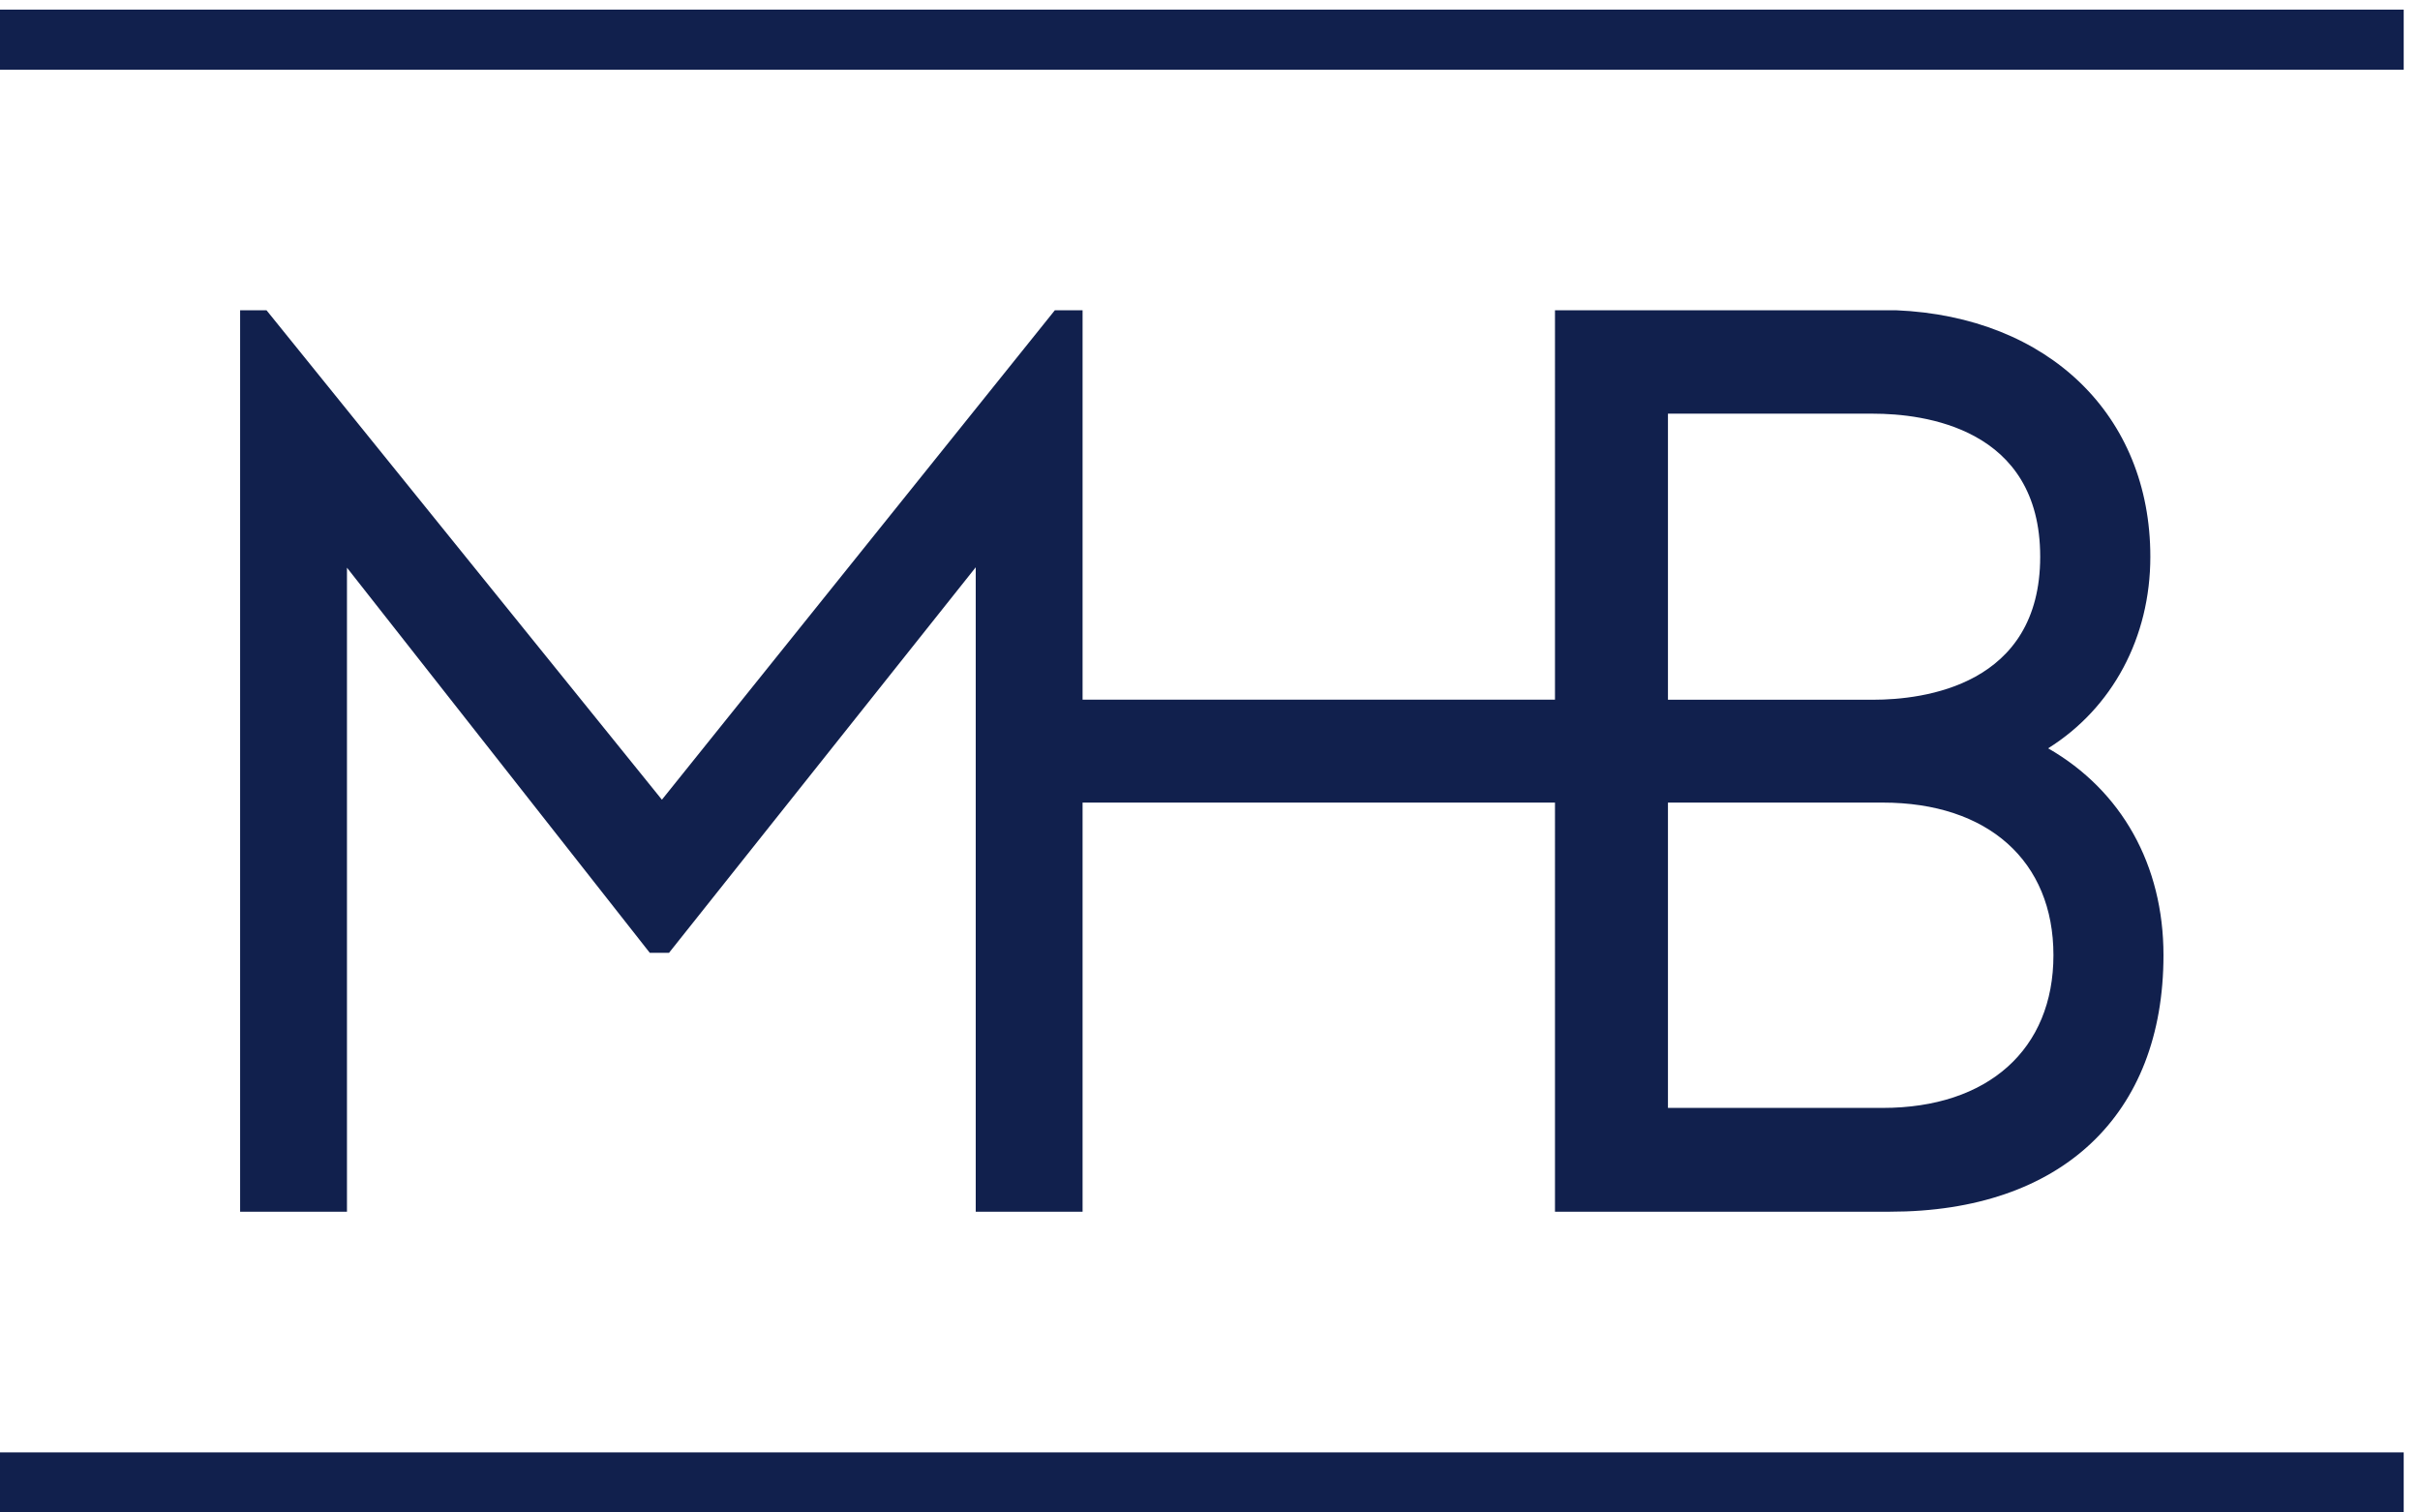 <?xml version="1.0" encoding="utf-8"?>
<!-- Generator: Adobe Illustrator 17.0.0, SVG Export Plug-In . SVG Version: 6.00 Build 0)  -->
<!DOCTYPE svg PUBLIC "-//W3C//DTD SVG 1.1//EN" "http://www.w3.org/Graphics/SVG/1.1/DTD/svg11.dtd">
<svg version="1.1" id="Ebene_1" xmlns="http://www.w3.org/2000/svg" xmlns:xlink="http://www.w3.org/1999/xlink" x="0px" y="0px"
	 width="72px" height="45px" viewBox="0 0 72 45" enable-background="new 0 0 72 45" xml:space="preserve">
<path fill="#11204D" d="M61.094,28.419c0-2.799-1.944-4.54-5.079-4.54h-6.39v9.084h6.39C59.15,32.963,61.094,31.219,61.094,28.419
	 M55.732,12.308h-6.107v8.511h6.107c1.492,0,4.968-0.416,4.968-4.256C60.7,12.72,57.224,12.308,55.732,12.308 M64.368,28.419
	c0,4.759-3.042,7.632-8.137,7.632h-7.275h-2.692V23.879H32.209v12.172H29.03V16.878l-9.125,11.47h-0.573L10.323,16.89v19.161H7.144
	V9.231h0.785l11.764,14.562L31.384,9.231h0.825v11.586h14.055V9.231h10.134h0.014c4.533,0.19,7.565,3.125,7.565,7.332
	c0,2.405-1.128,4.503-3.041,5.701C63.125,23.521,64.368,25.738,64.368,28.419 M71.515,43.211H0V45h71.515V43.211z M71.515,2.074H0
	V0.287h71.515V2.074z"/>
</svg>
